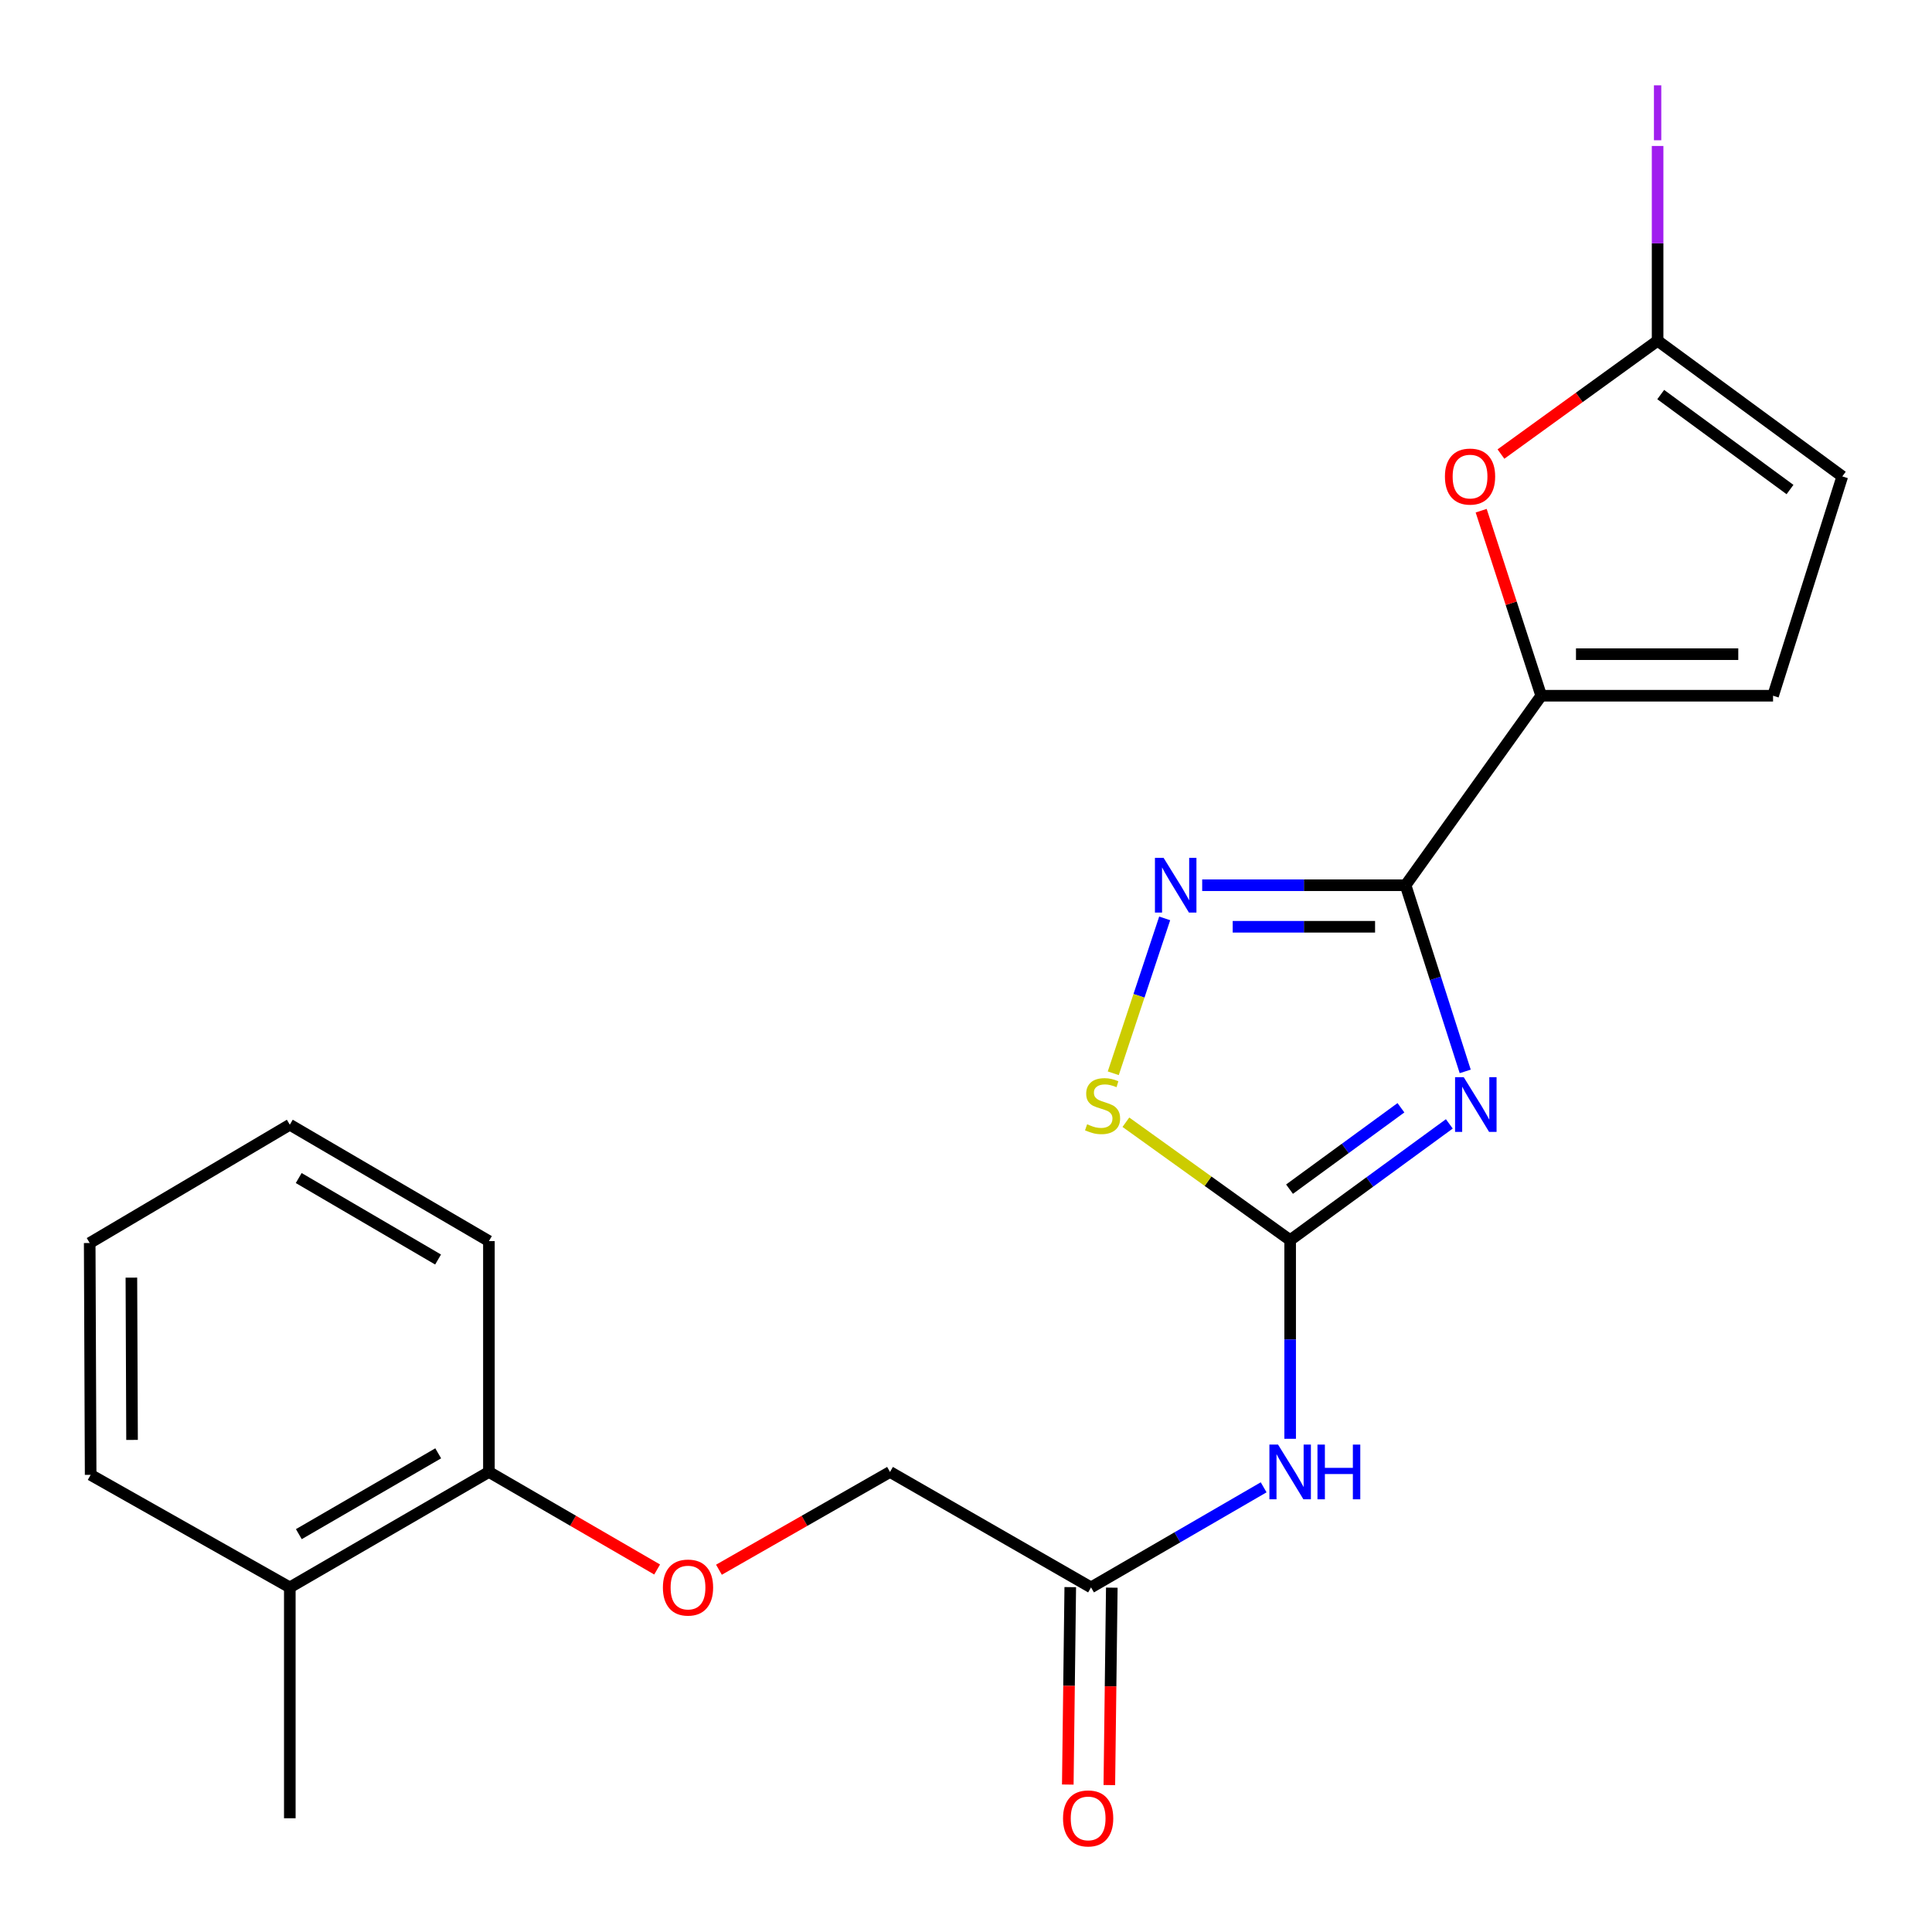 <?xml version='1.0' encoding='iso-8859-1'?>
<svg version='1.1' baseProfile='full'
              xmlns='http://www.w3.org/2000/svg'
                      xmlns:rdkit='http://www.rdkit.org/xml'
                      xmlns:xlink='http://www.w3.org/1999/xlink'
                  xml:space='preserve'
width='1000px' height='1000px' viewBox='0 0 1000 1000'>
<!-- END OF HEADER -->
<rect style='opacity:1.0;fill:#FFFFFF;stroke:none' width='1000' height='1000' x='0' y='0'> </rect>
<path class='bond-0' d='M 758.391,554.558 L 742.959,506.375' style='fill:none;fill-rule:evenodd;stroke:#0000FF;stroke-width:6px;stroke-linecap:butt;stroke-linejoin:miter;stroke-opacity:1' />
<path class='bond-0' d='M 742.959,506.375 L 727.526,458.192' style='fill:none;fill-rule:evenodd;stroke:#000000;stroke-width:6px;stroke-linecap:butt;stroke-linejoin:miter;stroke-opacity:1' />
<path class='bond-1' d='M 750.165,581.717 L 708.973,611.807' style='fill:none;fill-rule:evenodd;stroke:#0000FF;stroke-width:6px;stroke-linecap:butt;stroke-linejoin:miter;stroke-opacity:1' />
<path class='bond-1' d='M 708.973,611.807 L 667.78,641.897' style='fill:none;fill-rule:evenodd;stroke:#000000;stroke-width:6px;stroke-linecap:butt;stroke-linejoin:miter;stroke-opacity:1' />
<path class='bond-1' d='M 725.123,573.379 L 696.288,594.442' style='fill:none;fill-rule:evenodd;stroke:#0000FF;stroke-width:6px;stroke-linecap:butt;stroke-linejoin:miter;stroke-opacity:1' />
<path class='bond-1' d='M 696.288,594.442 L 667.454,615.506' style='fill:none;fill-rule:evenodd;stroke:#000000;stroke-width:6px;stroke-linecap:butt;stroke-linejoin:miter;stroke-opacity:1' />
<path class='bond-2' d='M 727.526,458.192 L 674.889,458.192' style='fill:none;fill-rule:evenodd;stroke:#000000;stroke-width:6px;stroke-linecap:butt;stroke-linejoin:miter;stroke-opacity:1' />
<path class='bond-2' d='M 674.889,458.192 L 622.251,458.192' style='fill:none;fill-rule:evenodd;stroke:#0000FF;stroke-width:6px;stroke-linecap:butt;stroke-linejoin:miter;stroke-opacity:1' />
<path class='bond-2' d='M 711.735,479.696 L 674.889,479.696' style='fill:none;fill-rule:evenodd;stroke:#000000;stroke-width:6px;stroke-linecap:butt;stroke-linejoin:miter;stroke-opacity:1' />
<path class='bond-2' d='M 674.889,479.696 L 638.042,479.696' style='fill:none;fill-rule:evenodd;stroke:#0000FF;stroke-width:6px;stroke-linecap:butt;stroke-linejoin:miter;stroke-opacity:1' />
<path class='bond-3' d='M 727.526,458.192 L 797.726,360.109' style='fill:none;fill-rule:evenodd;stroke:#000000;stroke-width:6px;stroke-linecap:butt;stroke-linejoin:miter;stroke-opacity:1' />
<path class='bond-4' d='M 667.78,641.897 L 625.269,611.38' style='fill:none;fill-rule:evenodd;stroke:#000000;stroke-width:6px;stroke-linecap:butt;stroke-linejoin:miter;stroke-opacity:1' />
<path class='bond-4' d='M 625.269,611.38 L 582.757,580.863' style='fill:none;fill-rule:evenodd;stroke:#CCCC00;stroke-width:6px;stroke-linecap:butt;stroke-linejoin:miter;stroke-opacity:1' />
<path class='bond-5' d='M 667.78,641.897 L 667.78,693.308' style='fill:none;fill-rule:evenodd;stroke:#000000;stroke-width:6px;stroke-linecap:butt;stroke-linejoin:miter;stroke-opacity:1' />
<path class='bond-5' d='M 667.78,693.308 L 667.78,744.719' style='fill:none;fill-rule:evenodd;stroke:#0000FF;stroke-width:6px;stroke-linecap:butt;stroke-linejoin:miter;stroke-opacity:1' />
<path class='bond-22' d='M 602.839,475.355 L 589.531,515.442' style='fill:none;fill-rule:evenodd;stroke:#0000FF;stroke-width:6px;stroke-linecap:butt;stroke-linejoin:miter;stroke-opacity:1' />
<path class='bond-22' d='M 589.531,515.442 L 576.223,555.529' style='fill:none;fill-rule:evenodd;stroke:#CCCC00;stroke-width:6px;stroke-linecap:butt;stroke-linejoin:miter;stroke-opacity:1' />
<path class='bond-6' d='M 797.726,360.109 L 782.188,312.221' style='fill:none;fill-rule:evenodd;stroke:#000000;stroke-width:6px;stroke-linecap:butt;stroke-linejoin:miter;stroke-opacity:1' />
<path class='bond-6' d='M 782.188,312.221 L 766.651,264.334' style='fill:none;fill-rule:evenodd;stroke:#FF0000;stroke-width:6px;stroke-linecap:butt;stroke-linejoin:miter;stroke-opacity:1' />
<path class='bond-8' d='M 797.726,360.109 L 917.731,360.109' style='fill:none;fill-rule:evenodd;stroke:#000000;stroke-width:6px;stroke-linecap:butt;stroke-linejoin:miter;stroke-opacity:1' />
<path class='bond-8' d='M 815.726,338.605 L 899.73,338.605' style='fill:none;fill-rule:evenodd;stroke:#000000;stroke-width:6px;stroke-linecap:butt;stroke-linejoin:miter;stroke-opacity:1' />
<path class='bond-9' d='M 654.062,769.833 L 609.389,795.735' style='fill:none;fill-rule:evenodd;stroke:#0000FF;stroke-width:6px;stroke-linecap:butt;stroke-linejoin:miter;stroke-opacity:1' />
<path class='bond-9' d='M 609.389,795.735 L 564.716,821.636' style='fill:none;fill-rule:evenodd;stroke:#000000;stroke-width:6px;stroke-linecap:butt;stroke-linejoin:miter;stroke-opacity:1' />
<path class='bond-7' d='M 776.889,235.02 L 817.431,205.694' style='fill:none;fill-rule:evenodd;stroke:#FF0000;stroke-width:6px;stroke-linecap:butt;stroke-linejoin:miter;stroke-opacity:1' />
<path class='bond-7' d='M 817.431,205.694 L 857.973,176.367' style='fill:none;fill-rule:evenodd;stroke:#000000;stroke-width:6px;stroke-linecap:butt;stroke-linejoin:miter;stroke-opacity:1' />
<path class='bond-16' d='M 857.973,176.367 L 857.973,125.959' style='fill:none;fill-rule:evenodd;stroke:#000000;stroke-width:6px;stroke-linecap:butt;stroke-linejoin:miter;stroke-opacity:1' />
<path class='bond-16' d='M 857.973,125.959 L 857.973,75.551' style='fill:none;fill-rule:evenodd;stroke:#A01EEF;stroke-width:6px;stroke-linecap:butt;stroke-linejoin:miter;stroke-opacity:1' />
<path class='bond-23' d='M 857.973,176.367 L 953.571,246.59' style='fill:none;fill-rule:evenodd;stroke:#000000;stroke-width:6px;stroke-linecap:butt;stroke-linejoin:miter;stroke-opacity:1' />
<path class='bond-23' d='M 859.582,204.232 L 926.501,253.388' style='fill:none;fill-rule:evenodd;stroke:#000000;stroke-width:6px;stroke-linecap:butt;stroke-linejoin:miter;stroke-opacity:1' />
<path class='bond-10' d='M 917.731,360.109 L 953.571,246.59' style='fill:none;fill-rule:evenodd;stroke:#000000;stroke-width:6px;stroke-linecap:butt;stroke-linejoin:miter;stroke-opacity:1' />
<path class='bond-13' d='M 553.964,821.502 L 553.326,872.594' style='fill:none;fill-rule:evenodd;stroke:#000000;stroke-width:6px;stroke-linecap:butt;stroke-linejoin:miter;stroke-opacity:1' />
<path class='bond-13' d='M 553.326,872.594 L 552.687,923.686' style='fill:none;fill-rule:evenodd;stroke:#FF0000;stroke-width:6px;stroke-linecap:butt;stroke-linejoin:miter;stroke-opacity:1' />
<path class='bond-13' d='M 575.467,821.771 L 574.828,872.863' style='fill:none;fill-rule:evenodd;stroke:#000000;stroke-width:6px;stroke-linecap:butt;stroke-linejoin:miter;stroke-opacity:1' />
<path class='bond-13' d='M 574.828,872.863 L 574.19,923.955' style='fill:none;fill-rule:evenodd;stroke:#FF0000;stroke-width:6px;stroke-linecap:butt;stroke-linejoin:miter;stroke-opacity:1' />
<path class='bond-15' d='M 564.716,821.636 L 460.671,761.879' style='fill:none;fill-rule:evenodd;stroke:#000000;stroke-width:6px;stroke-linecap:butt;stroke-linejoin:miter;stroke-opacity:1' />
<path class='bond-11' d='M 372.124,812.486 L 416.398,787.182' style='fill:none;fill-rule:evenodd;stroke:#FF0000;stroke-width:6px;stroke-linecap:butt;stroke-linejoin:miter;stroke-opacity:1' />
<path class='bond-11' d='M 416.398,787.182 L 460.671,761.879' style='fill:none;fill-rule:evenodd;stroke:#000000;stroke-width:6px;stroke-linecap:butt;stroke-linejoin:miter;stroke-opacity:1' />
<path class='bond-12' d='M 340.135,812.371 L 296.598,787.125' style='fill:none;fill-rule:evenodd;stroke:#FF0000;stroke-width:6px;stroke-linecap:butt;stroke-linejoin:miter;stroke-opacity:1' />
<path class='bond-12' d='M 296.598,787.125 L 253.06,761.879' style='fill:none;fill-rule:evenodd;stroke:#000000;stroke-width:6px;stroke-linecap:butt;stroke-linejoin:miter;stroke-opacity:1' />
<path class='bond-14' d='M 253.06,761.879 L 150.007,821.636' style='fill:none;fill-rule:evenodd;stroke:#000000;stroke-width:6px;stroke-linecap:butt;stroke-linejoin:miter;stroke-opacity:1' />
<path class='bond-14' d='M 226.815,752.24 L 154.678,794.07' style='fill:none;fill-rule:evenodd;stroke:#000000;stroke-width:6px;stroke-linecap:butt;stroke-linejoin:miter;stroke-opacity:1' />
<path class='bond-17' d='M 253.06,761.879 L 253.06,642.399' style='fill:none;fill-rule:evenodd;stroke:#000000;stroke-width:6px;stroke-linecap:butt;stroke-linejoin:miter;stroke-opacity:1' />
<path class='bond-18' d='M 150.007,821.636 L 150.007,941.128' style='fill:none;fill-rule:evenodd;stroke:#000000;stroke-width:6px;stroke-linecap:butt;stroke-linejoin:miter;stroke-opacity:1' />
<path class='bond-19' d='M 150.007,821.636 L 46.919,763.384' style='fill:none;fill-rule:evenodd;stroke:#000000;stroke-width:6px;stroke-linecap:butt;stroke-linejoin:miter;stroke-opacity:1' />
<path class='bond-21' d='M 253.06,642.399 L 150.007,582.151' style='fill:none;fill-rule:evenodd;stroke:#000000;stroke-width:6px;stroke-linecap:butt;stroke-linejoin:miter;stroke-opacity:1' />
<path class='bond-21' d='M 226.749,651.926 L 154.612,609.753' style='fill:none;fill-rule:evenodd;stroke:#000000;stroke-width:6px;stroke-linecap:butt;stroke-linejoin:miter;stroke-opacity:1' />
<path class='bond-24' d='M 46.919,763.384 L 46.429,643.391' style='fill:none;fill-rule:evenodd;stroke:#000000;stroke-width:6px;stroke-linecap:butt;stroke-linejoin:miter;stroke-opacity:1' />
<path class='bond-24' d='M 68.349,745.297 L 68.006,661.302' style='fill:none;fill-rule:evenodd;stroke:#000000;stroke-width:6px;stroke-linecap:butt;stroke-linejoin:miter;stroke-opacity:1' />
<path class='bond-20' d='M 46.429,643.391 L 150.007,582.151' style='fill:none;fill-rule:evenodd;stroke:#000000;stroke-width:6px;stroke-linecap:butt;stroke-linejoin:miter;stroke-opacity:1' />
<path  class='atom-0' d='M 757.62 557.538
L 766.9 572.538
Q 767.82 574.018, 769.3 576.698
Q 770.78 579.378, 770.86 579.538
L 770.86 557.538
L 774.62 557.538
L 774.62 585.858
L 770.74 585.858
L 760.78 569.458
Q 759.62 567.538, 758.38 565.338
Q 757.18 563.138, 756.82 562.458
L 756.82 585.858
L 753.14 585.858
L 753.14 557.538
L 757.62 557.538
' fill='#0000FF'/>
<path  class='atom-3' d='M 602.276 444.032
L 611.556 459.032
Q 612.476 460.512, 613.956 463.192
Q 615.436 465.872, 615.516 466.032
L 615.516 444.032
L 619.276 444.032
L 619.276 472.352
L 615.396 472.352
L 605.436 455.952
Q 604.276 454.032, 603.036 451.832
Q 601.836 449.632, 601.476 448.952
L 601.476 472.352
L 597.796 472.352
L 597.796 444.032
L 602.276 444.032
' fill='#0000FF'/>
<path  class='atom-5' d='M 562.689 581.92
Q 563.009 582.04, 564.329 582.6
Q 565.649 583.16, 567.089 583.52
Q 568.569 583.84, 570.009 583.84
Q 572.689 583.84, 574.249 582.56
Q 575.809 581.24, 575.809 578.96
Q 575.809 577.4, 575.009 576.44
Q 574.249 575.48, 573.049 574.96
Q 571.849 574.44, 569.849 573.84
Q 567.329 573.08, 565.809 572.36
Q 564.329 571.64, 563.249 570.12
Q 562.209 568.6, 562.209 566.04
Q 562.209 562.48, 564.609 560.28
Q 567.049 558.08, 571.849 558.08
Q 575.129 558.08, 578.849 559.64
L 577.929 562.72
Q 574.529 561.32, 571.969 561.32
Q 569.209 561.32, 567.689 562.48
Q 566.169 563.6, 566.209 565.56
Q 566.209 567.08, 566.969 568
Q 567.769 568.92, 568.889 569.44
Q 570.049 569.96, 571.969 570.56
Q 574.529 571.36, 576.049 572.16
Q 577.569 572.96, 578.649 574.6
Q 579.769 576.2, 579.769 578.96
Q 579.769 582.88, 577.129 585
Q 574.529 587.08, 570.169 587.08
Q 567.649 587.08, 565.729 586.52
Q 563.849 586, 561.609 585.08
L 562.689 581.92
' fill='#CCCC00'/>
<path  class='atom-6' d='M 661.52 747.719
L 670.8 762.719
Q 671.72 764.199, 673.2 766.879
Q 674.68 769.559, 674.76 769.719
L 674.76 747.719
L 678.52 747.719
L 678.52 776.039
L 674.64 776.039
L 664.68 759.639
Q 663.52 757.719, 662.28 755.519
Q 661.08 753.319, 660.72 752.639
L 660.72 776.039
L 657.04 776.039
L 657.04 747.719
L 661.52 747.719
' fill='#0000FF'/>
<path  class='atom-6' d='M 681.92 747.719
L 685.76 747.719
L 685.76 759.759
L 700.24 759.759
L 700.24 747.719
L 704.08 747.719
L 704.08 776.039
L 700.24 776.039
L 700.24 762.959
L 685.76 762.959
L 685.76 776.039
L 681.92 776.039
L 681.92 747.719
' fill='#0000FF'/>
<path  class='atom-7' d='M 747.894 246.67
Q 747.894 239.87, 751.254 236.07
Q 754.614 232.27, 760.894 232.27
Q 767.174 232.27, 770.534 236.07
Q 773.894 239.87, 773.894 246.67
Q 773.894 253.55, 770.494 257.47
Q 767.094 261.35, 760.894 261.35
Q 754.654 261.35, 751.254 257.47
Q 747.894 253.59, 747.894 246.67
M 760.894 258.15
Q 765.214 258.15, 767.534 255.27
Q 769.894 252.35, 769.894 246.67
Q 769.894 241.11, 767.534 238.31
Q 765.214 235.47, 760.894 235.47
Q 756.574 235.47, 754.214 238.27
Q 751.894 241.07, 751.894 246.67
Q 751.894 252.39, 754.214 255.27
Q 756.574 258.15, 760.894 258.15
' fill='#FF0000'/>
<path  class='atom-12' d='M 343.113 821.716
Q 343.113 814.916, 346.473 811.116
Q 349.833 807.316, 356.113 807.316
Q 362.393 807.316, 365.753 811.116
Q 369.113 814.916, 369.113 821.716
Q 369.113 828.596, 365.713 832.516
Q 362.313 836.396, 356.113 836.396
Q 349.873 836.396, 346.473 832.516
Q 343.113 828.636, 343.113 821.716
M 356.113 833.196
Q 360.433 833.196, 362.753 830.316
Q 365.113 827.396, 365.113 821.716
Q 365.113 816.156, 362.753 813.356
Q 360.433 810.516, 356.113 810.516
Q 351.793 810.516, 349.433 813.316
Q 347.113 816.116, 347.113 821.716
Q 347.113 827.436, 349.433 830.316
Q 351.793 833.196, 356.113 833.196
' fill='#FF0000'/>
<path  class='atom-14' d='M 550.222 941.208
Q 550.222 934.408, 553.582 930.608
Q 556.942 926.808, 563.222 926.808
Q 569.502 926.808, 572.862 930.608
Q 576.222 934.408, 576.222 941.208
Q 576.222 948.088, 572.822 952.008
Q 569.422 955.888, 563.222 955.888
Q 556.982 955.888, 553.582 952.008
Q 550.222 948.128, 550.222 941.208
M 563.222 952.688
Q 567.542 952.688, 569.862 949.808
Q 572.222 946.888, 572.222 941.208
Q 572.222 935.648, 569.862 932.848
Q 567.542 930.008, 563.222 930.008
Q 558.902 930.008, 556.542 932.808
Q 554.222 935.608, 554.222 941.208
Q 554.222 946.928, 556.542 949.808
Q 558.902 952.688, 563.222 952.688
' fill='#FF0000'/>
<path  class='atom-17' d='M 856.073 44.161
L 859.873 44.161
L 859.873 72.601
L 856.073 72.601
L 856.073 44.161
' fill='#A01EEF'/>
</svg>
